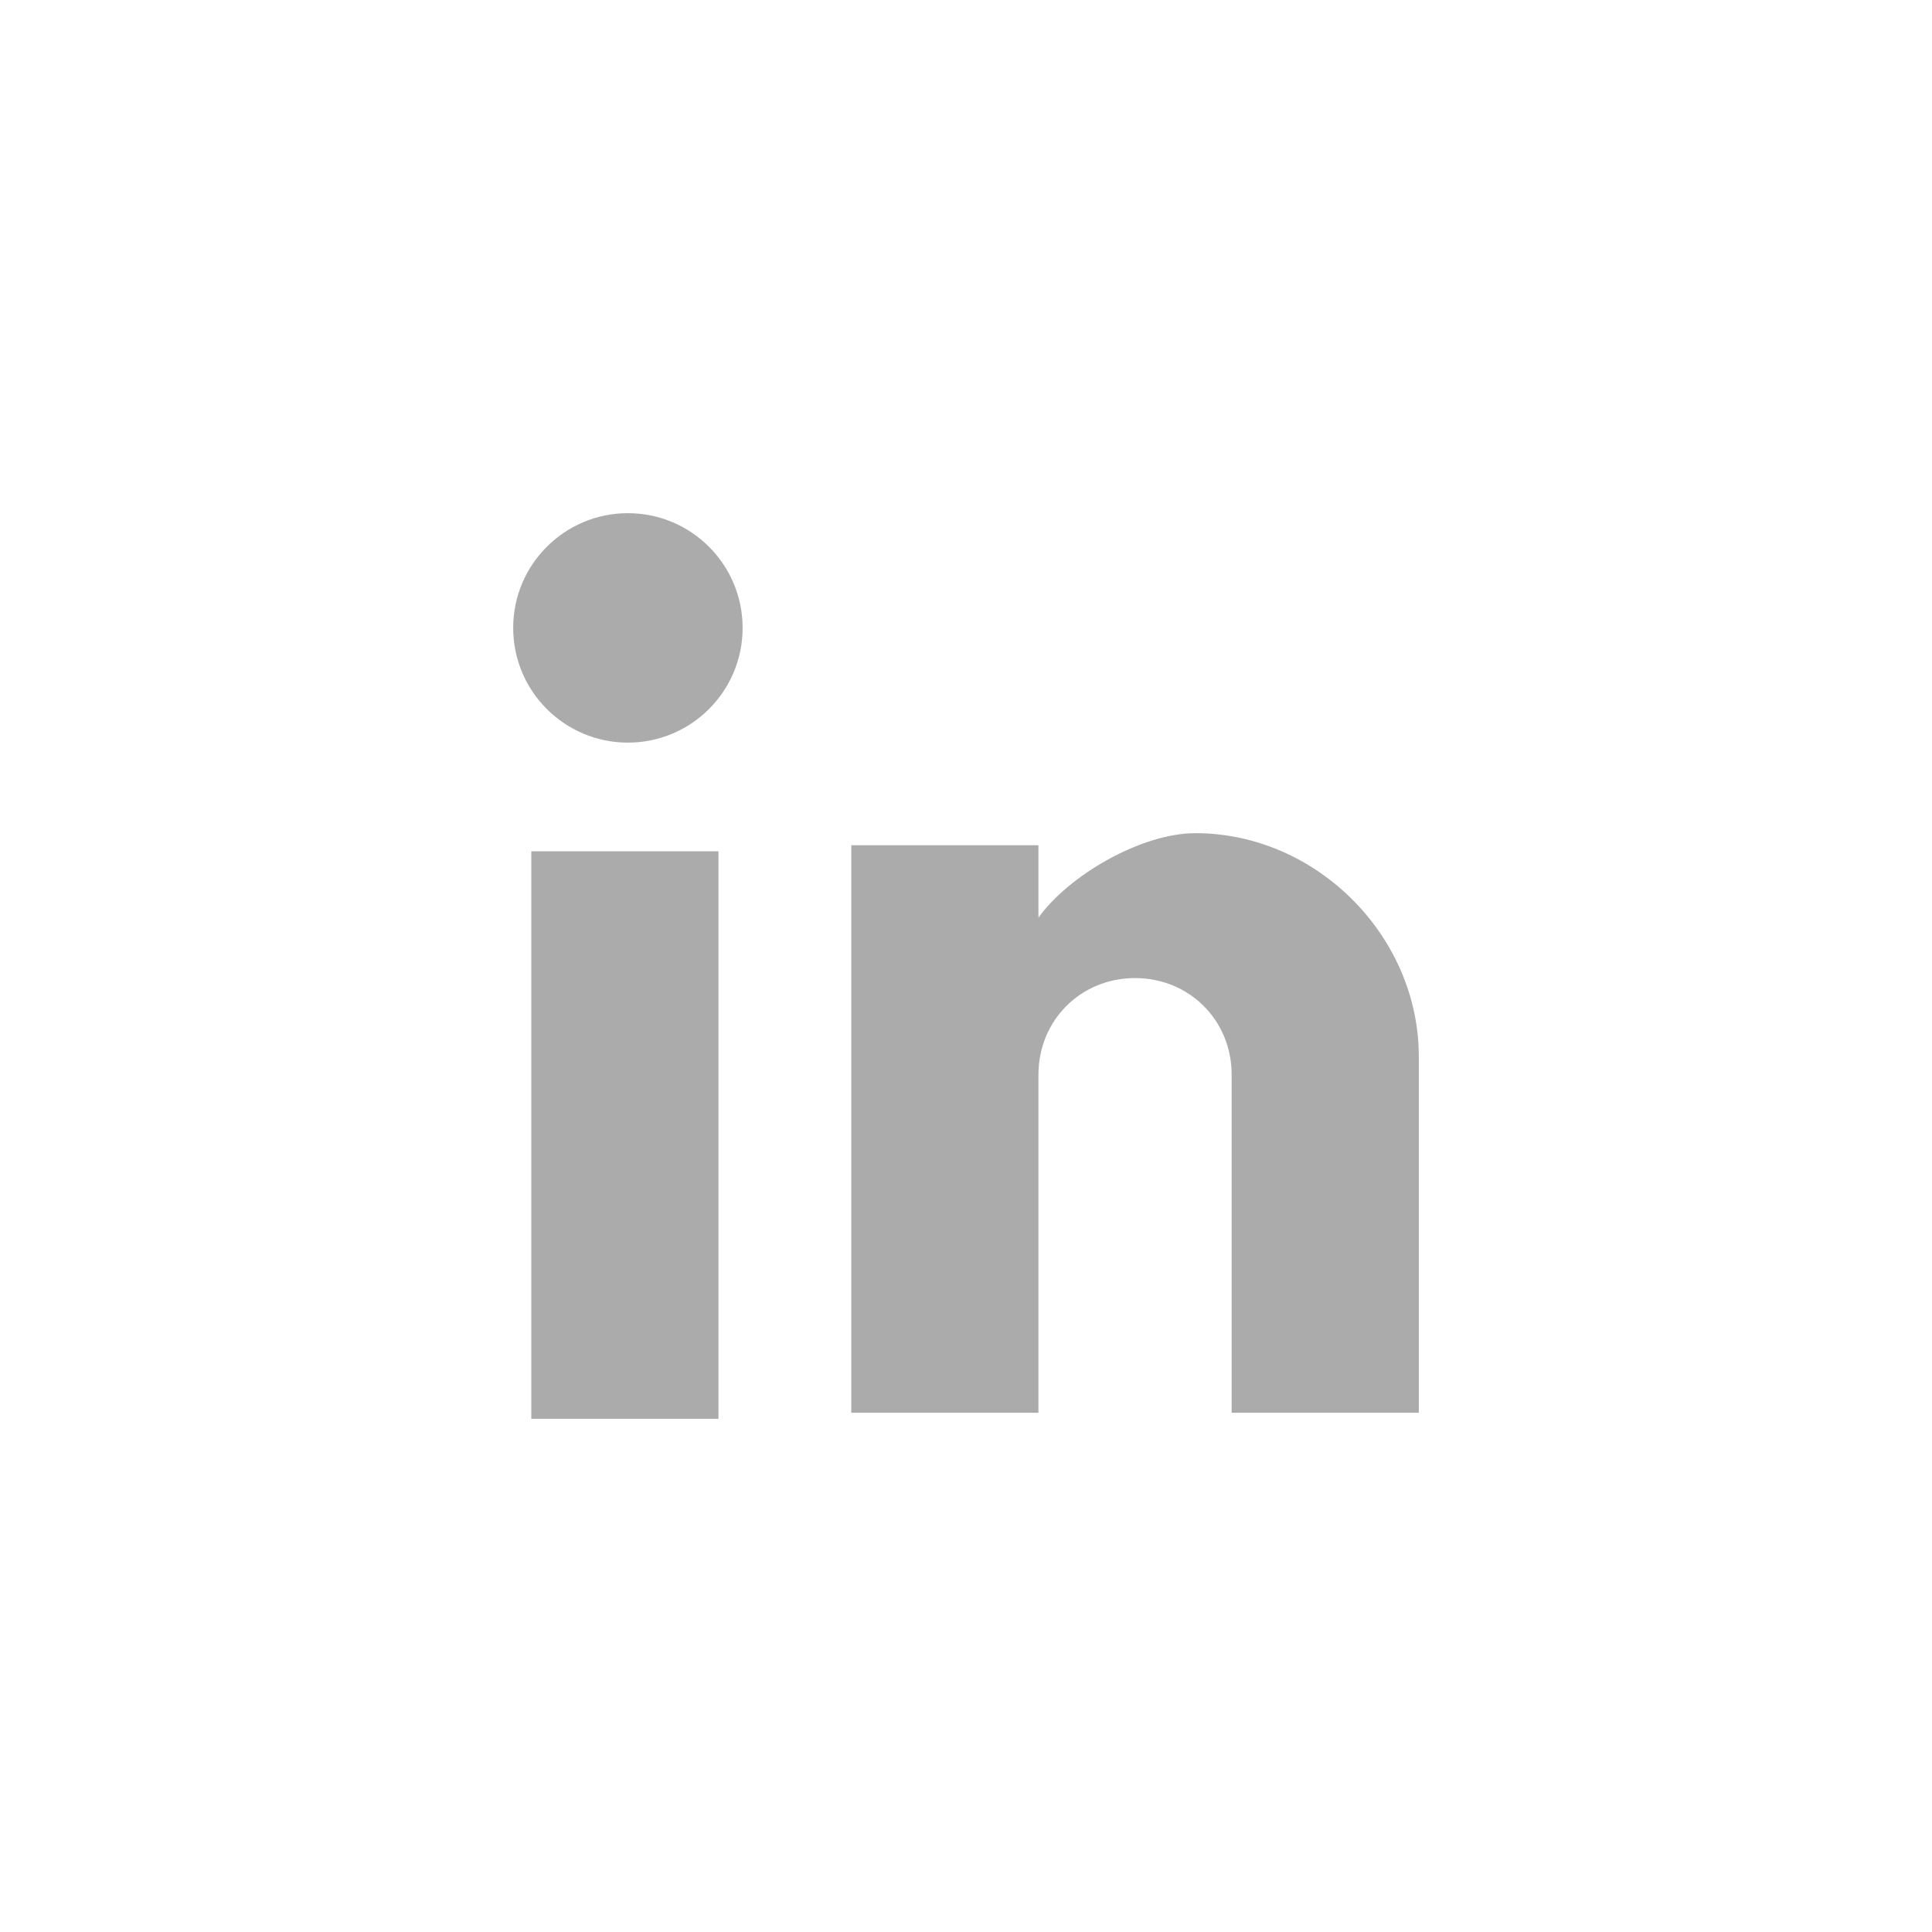 <?xml version="1.0" encoding="utf-8"?>
<!-- Generator: Adobe Illustrator 25.2.1, SVG Export Plug-In . SVG Version: 6.00 Build 0)  -->
<svg version="1.1" id="Capa_1" xmlns="http://www.w3.org/2000/svg" xmlns:xlink="http://www.w3.org/1999/xlink" x="0px" y="0px"
	 viewBox="0 0 32 32" style="enable-background:new 0 0 32 32;" xml:space="preserve">
<style type="text/css">
	.st0{fill:#ABABAB;}
</style>
<g>
	<circle class="st0" cx="10.4" cy="10.4" r="1.9"/>
	<path class="st0" d="M23.5,23.5v-6c0-2-1.7-3.7-3.7-3.7c-0.9,0-2.1,0.7-2.6,1.4v-1.2h-3.1v9.4h3.1v-5.6c0-0.9,0.7-1.6,1.6-1.6
		s1.6,0.7,1.6,1.6v5.6H23.5z"/>
	<rect x="8.8" y="14.1" class="st0" width="3.1" height="9.4"/>
</g>
</svg>
